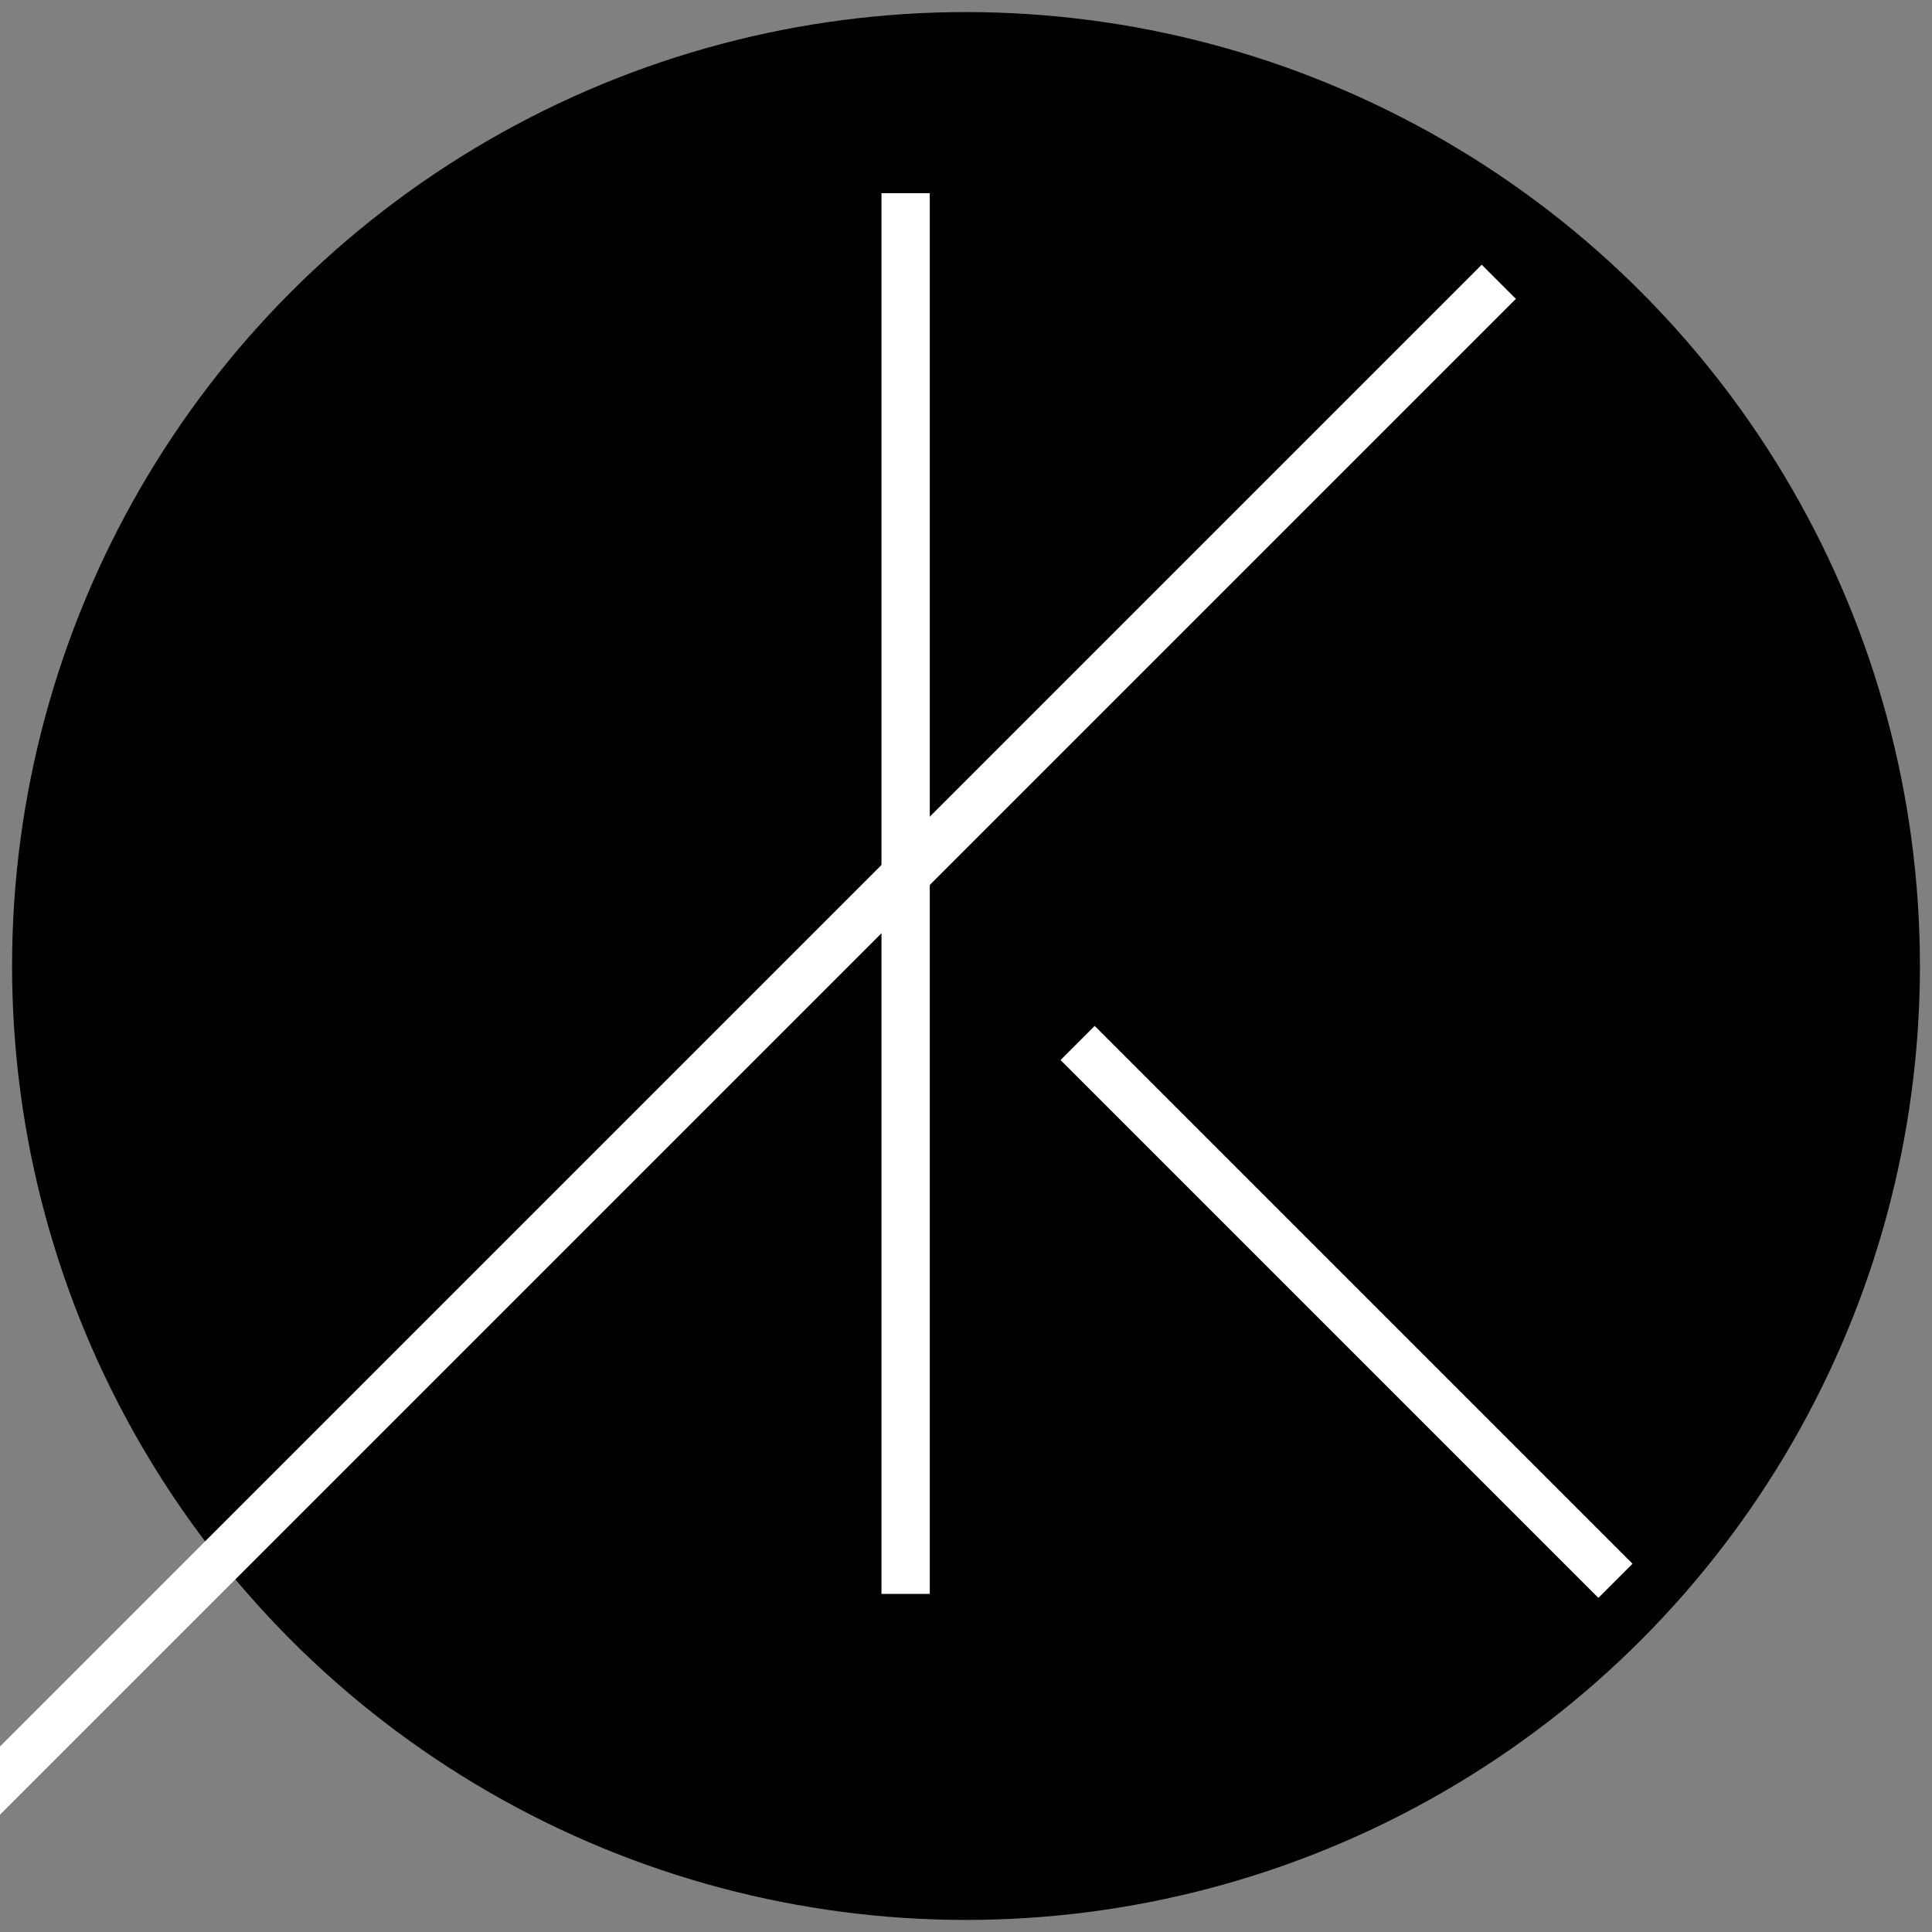 <?xml version="1.0" encoding="UTF-8"?>
<!-- Generator: Adobe Illustrator 25.0.1, SVG Export Plug-In . SVG Version: 6.00 Build 0)  -->
<svg xmlns="http://www.w3.org/2000/svg" xmlns:xlink="http://www.w3.org/1999/xlink" version="1.1" id="Layer_1" x="0px" y="0px" viewBox="0 0 16 16" style="enable-background:new 0 0 16 16;" xml:space="preserve">
<rect x="0" y="0" width="16" height="16" fill="#808080" stroke="none"/>
<style type="text/css">
	.st0{fill:#FFFFFF;}
</style>
<circle cx="8" cy="8" r="7.9"></circle>
<path d="M303.5-147.8v-1.7h-12.1v1.8h-6.7v1.9h8.6l0-1.7h8.3l0,1.7h7.1v8.3H304c-1.2-8.4-12.9-7.6-13.9,0h-5.5v2h5.4  c1.4,7.2,11.6,8.8,14.1,0h6.4v-12.2H303.5z M297.1-131.4c-2.9,0-5.2-2.3-5.2-5.2c0-2.9,2.3-5.2,5.2-5.2s5.2,2.3,5.2,5.2  C302.3-133.7,299.9-131.4,297.1-131.4"></path>
<g>
	<rect x="7.3" y="1.6" class="st0" width="0.4" height="11.6"></rect>
	<rect x="-3.6" y="8.8" transform="matrix(0.707 -0.707 0.707 0.707 -4.697 6.717)" class="st0" width="18.8" height="0.4"></rect>
	<rect x="11" y="7.7" transform="matrix(0.707 -0.707 0.707 0.707 -4.438 11.112)" class="st0" width="0.4" height="6.3"></rect>
</g>
</svg>
